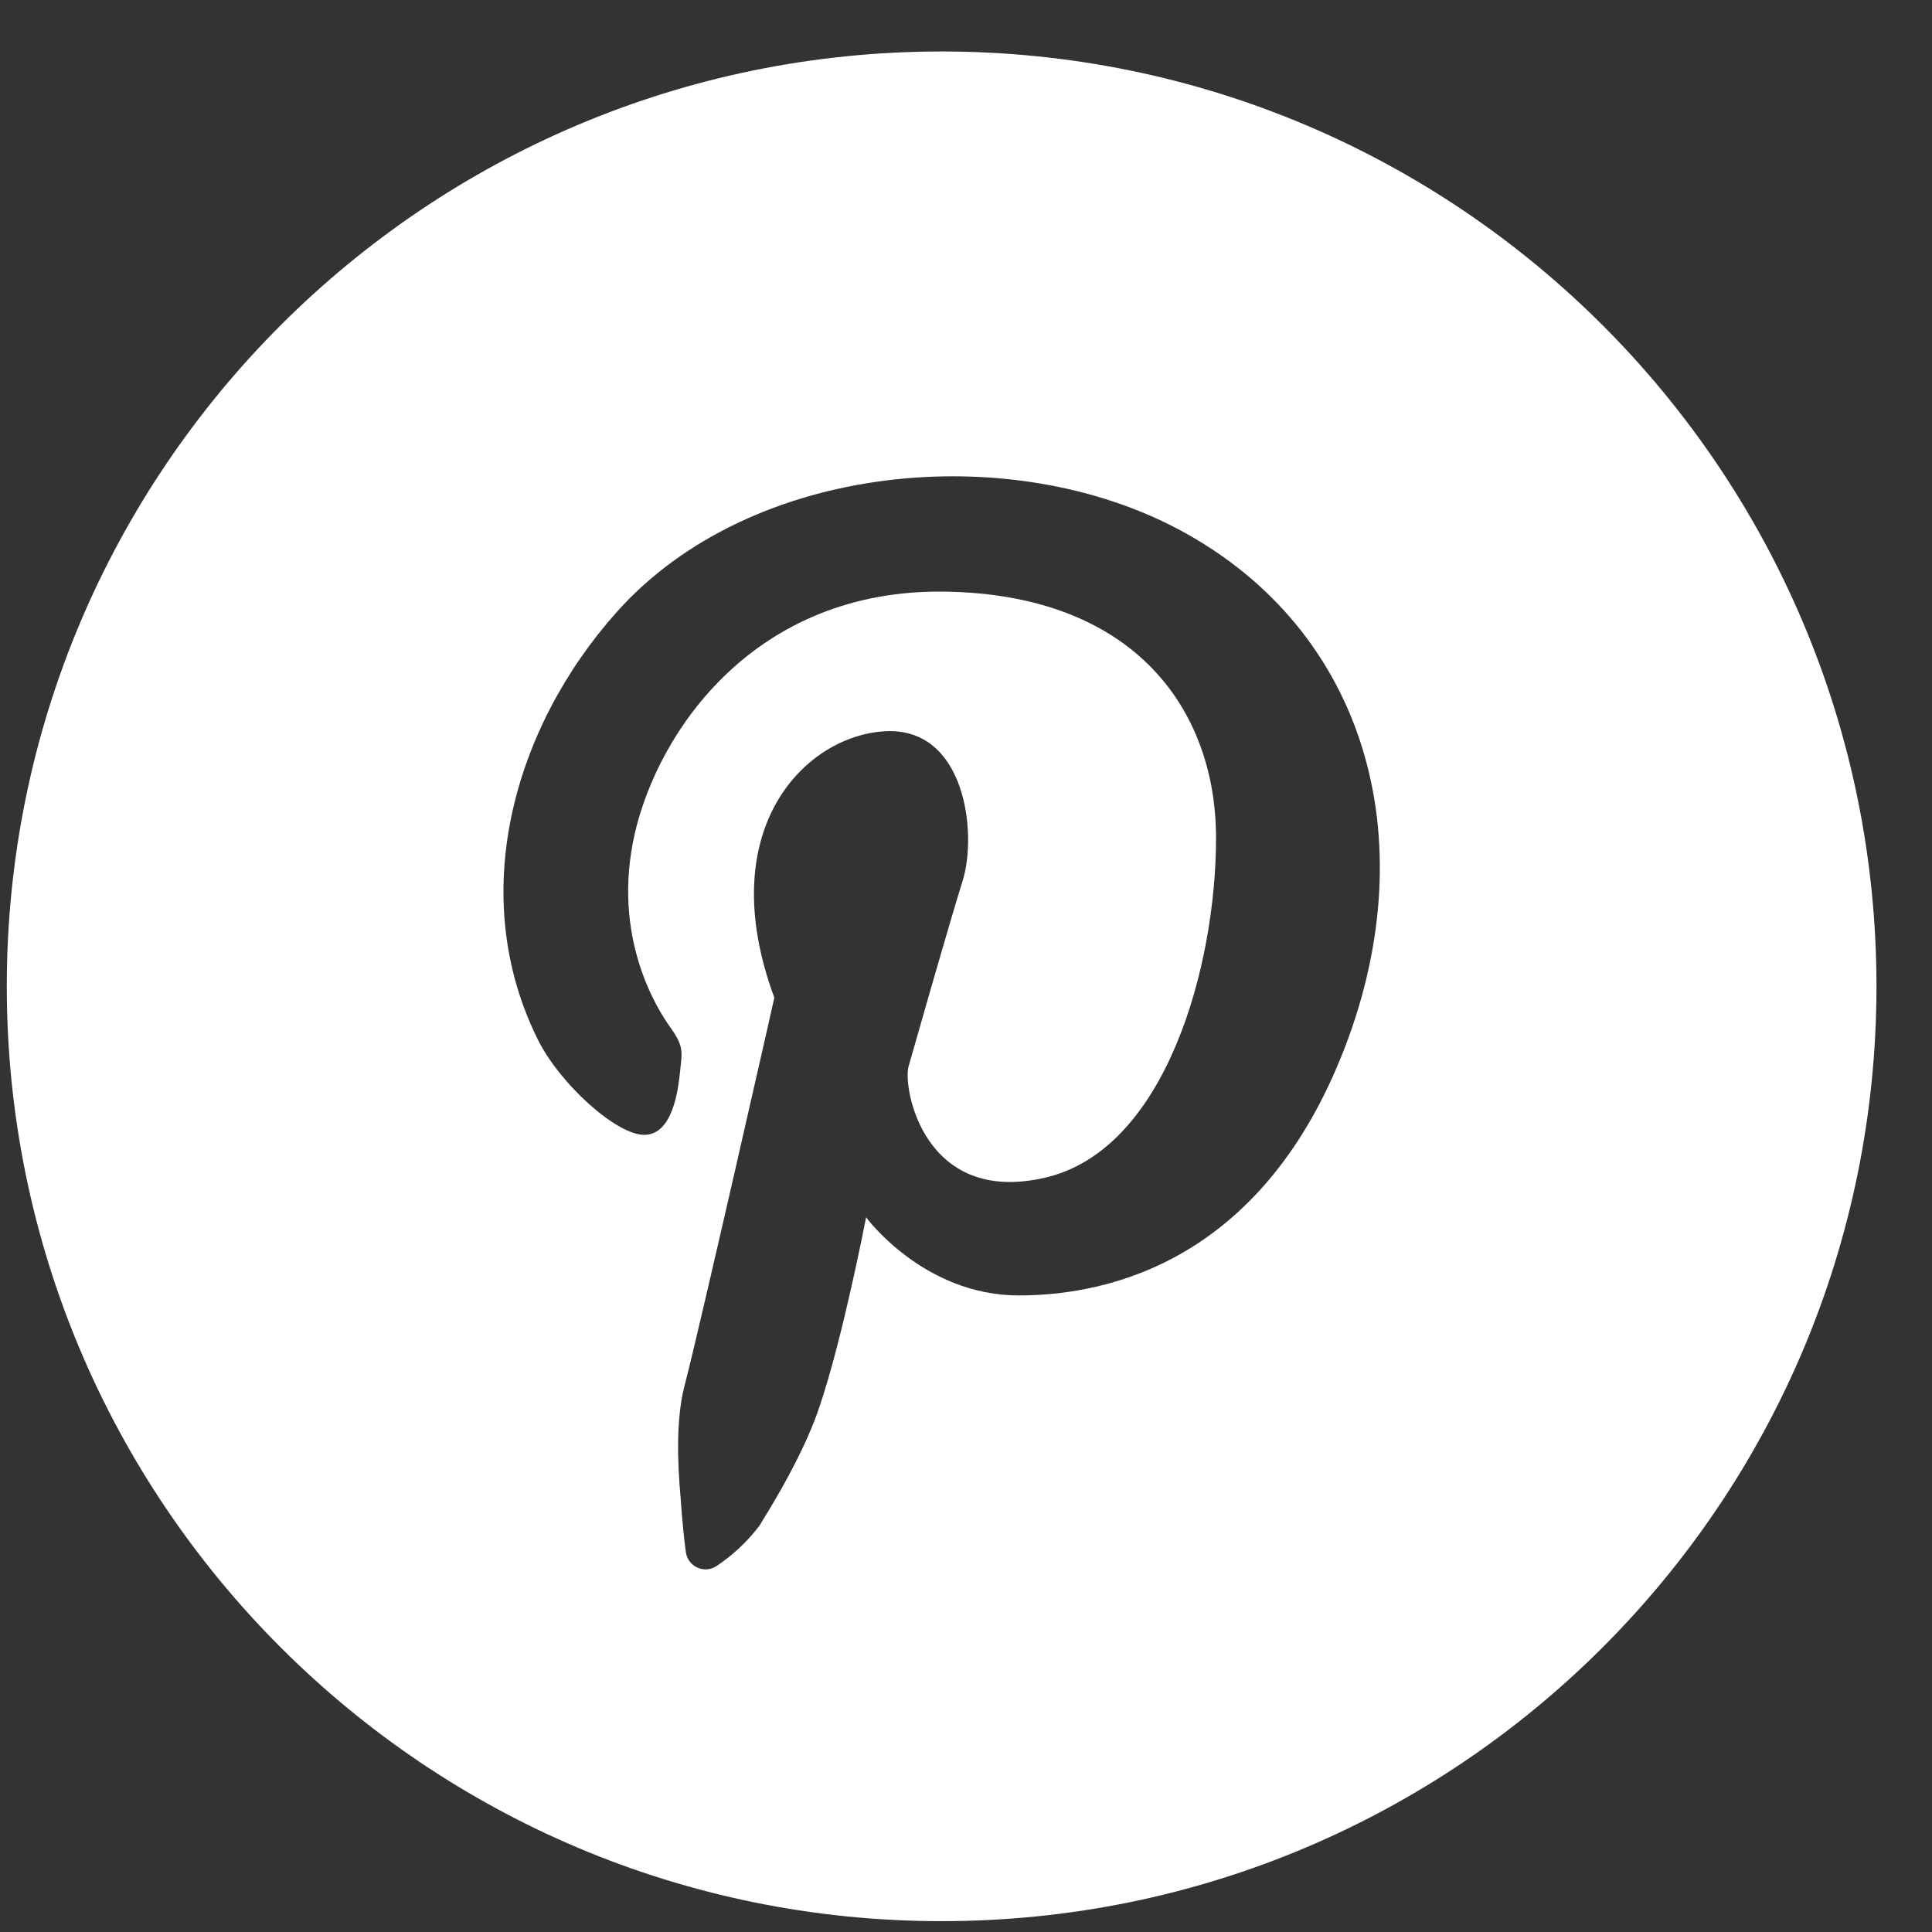 <?xml version="1.0" encoding="UTF-8"?>
<svg xmlns="http://www.w3.org/2000/svg" width="31" height="31" viewBox="0 0 31 31" fill="none">
  <rect x="0" y="0" width="31" height="31" fill="#333333" stroke="none"/>
  <path d="M15.109 0.826C6.825 0.826 0.109 7.542 0.109 15.826C0.109 24.11 6.825 30.826 15.109 30.826C23.394 30.826 30.109 24.11 30.109 15.826C30.109 7.542 23.394 0.826 15.109 0.826ZM21.579 16.807C20.287 20.167 17.875 20.786 16.347 20.786C14.818 20.786 13.897 19.533 13.897 19.533C13.897 19.533 13.459 21.804 13.058 22.822C12.829 23.401 12.481 24.006 12.222 24.419C12.209 24.446 12.193 24.471 12.175 24.494C11.985 24.742 11.755 24.957 11.494 25.13C11.449 25.159 11.398 25.177 11.344 25.181C11.29 25.184 11.237 25.175 11.188 25.152C11.139 25.13 11.097 25.096 11.065 25.052C11.033 25.009 11.012 24.959 11.005 24.906C10.978 24.706 10.948 24.423 10.92 24.024C10.871 23.483 10.844 22.767 10.984 22.234C11.219 21.342 12.425 16.009 12.425 16.009C11.422 13.299 12.926 11.796 14.21 11.733C15.495 11.67 15.682 13.377 15.447 14.129C15.213 14.881 14.672 16.784 14.578 17.113C14.484 17.442 14.813 19.345 16.763 18.898C18.713 18.452 19.512 15.492 19.512 13.448C19.512 11.404 18.22 9.54 15.166 9.493C12.111 9.446 10.561 11.733 10.185 13.377C9.809 15.022 10.537 16.181 10.757 16.486C10.976 16.792 10.945 16.878 10.913 17.183C10.882 17.489 10.796 18.194 10.35 18.209C9.903 18.225 8.987 17.395 8.635 16.69C7.481 14.383 8.228 11.688 9.897 9.819C12.033 7.425 16.199 7.031 18.948 8.514C21.908 10.112 22.871 13.448 21.579 16.807Z" fill="white"></path>
</svg>

